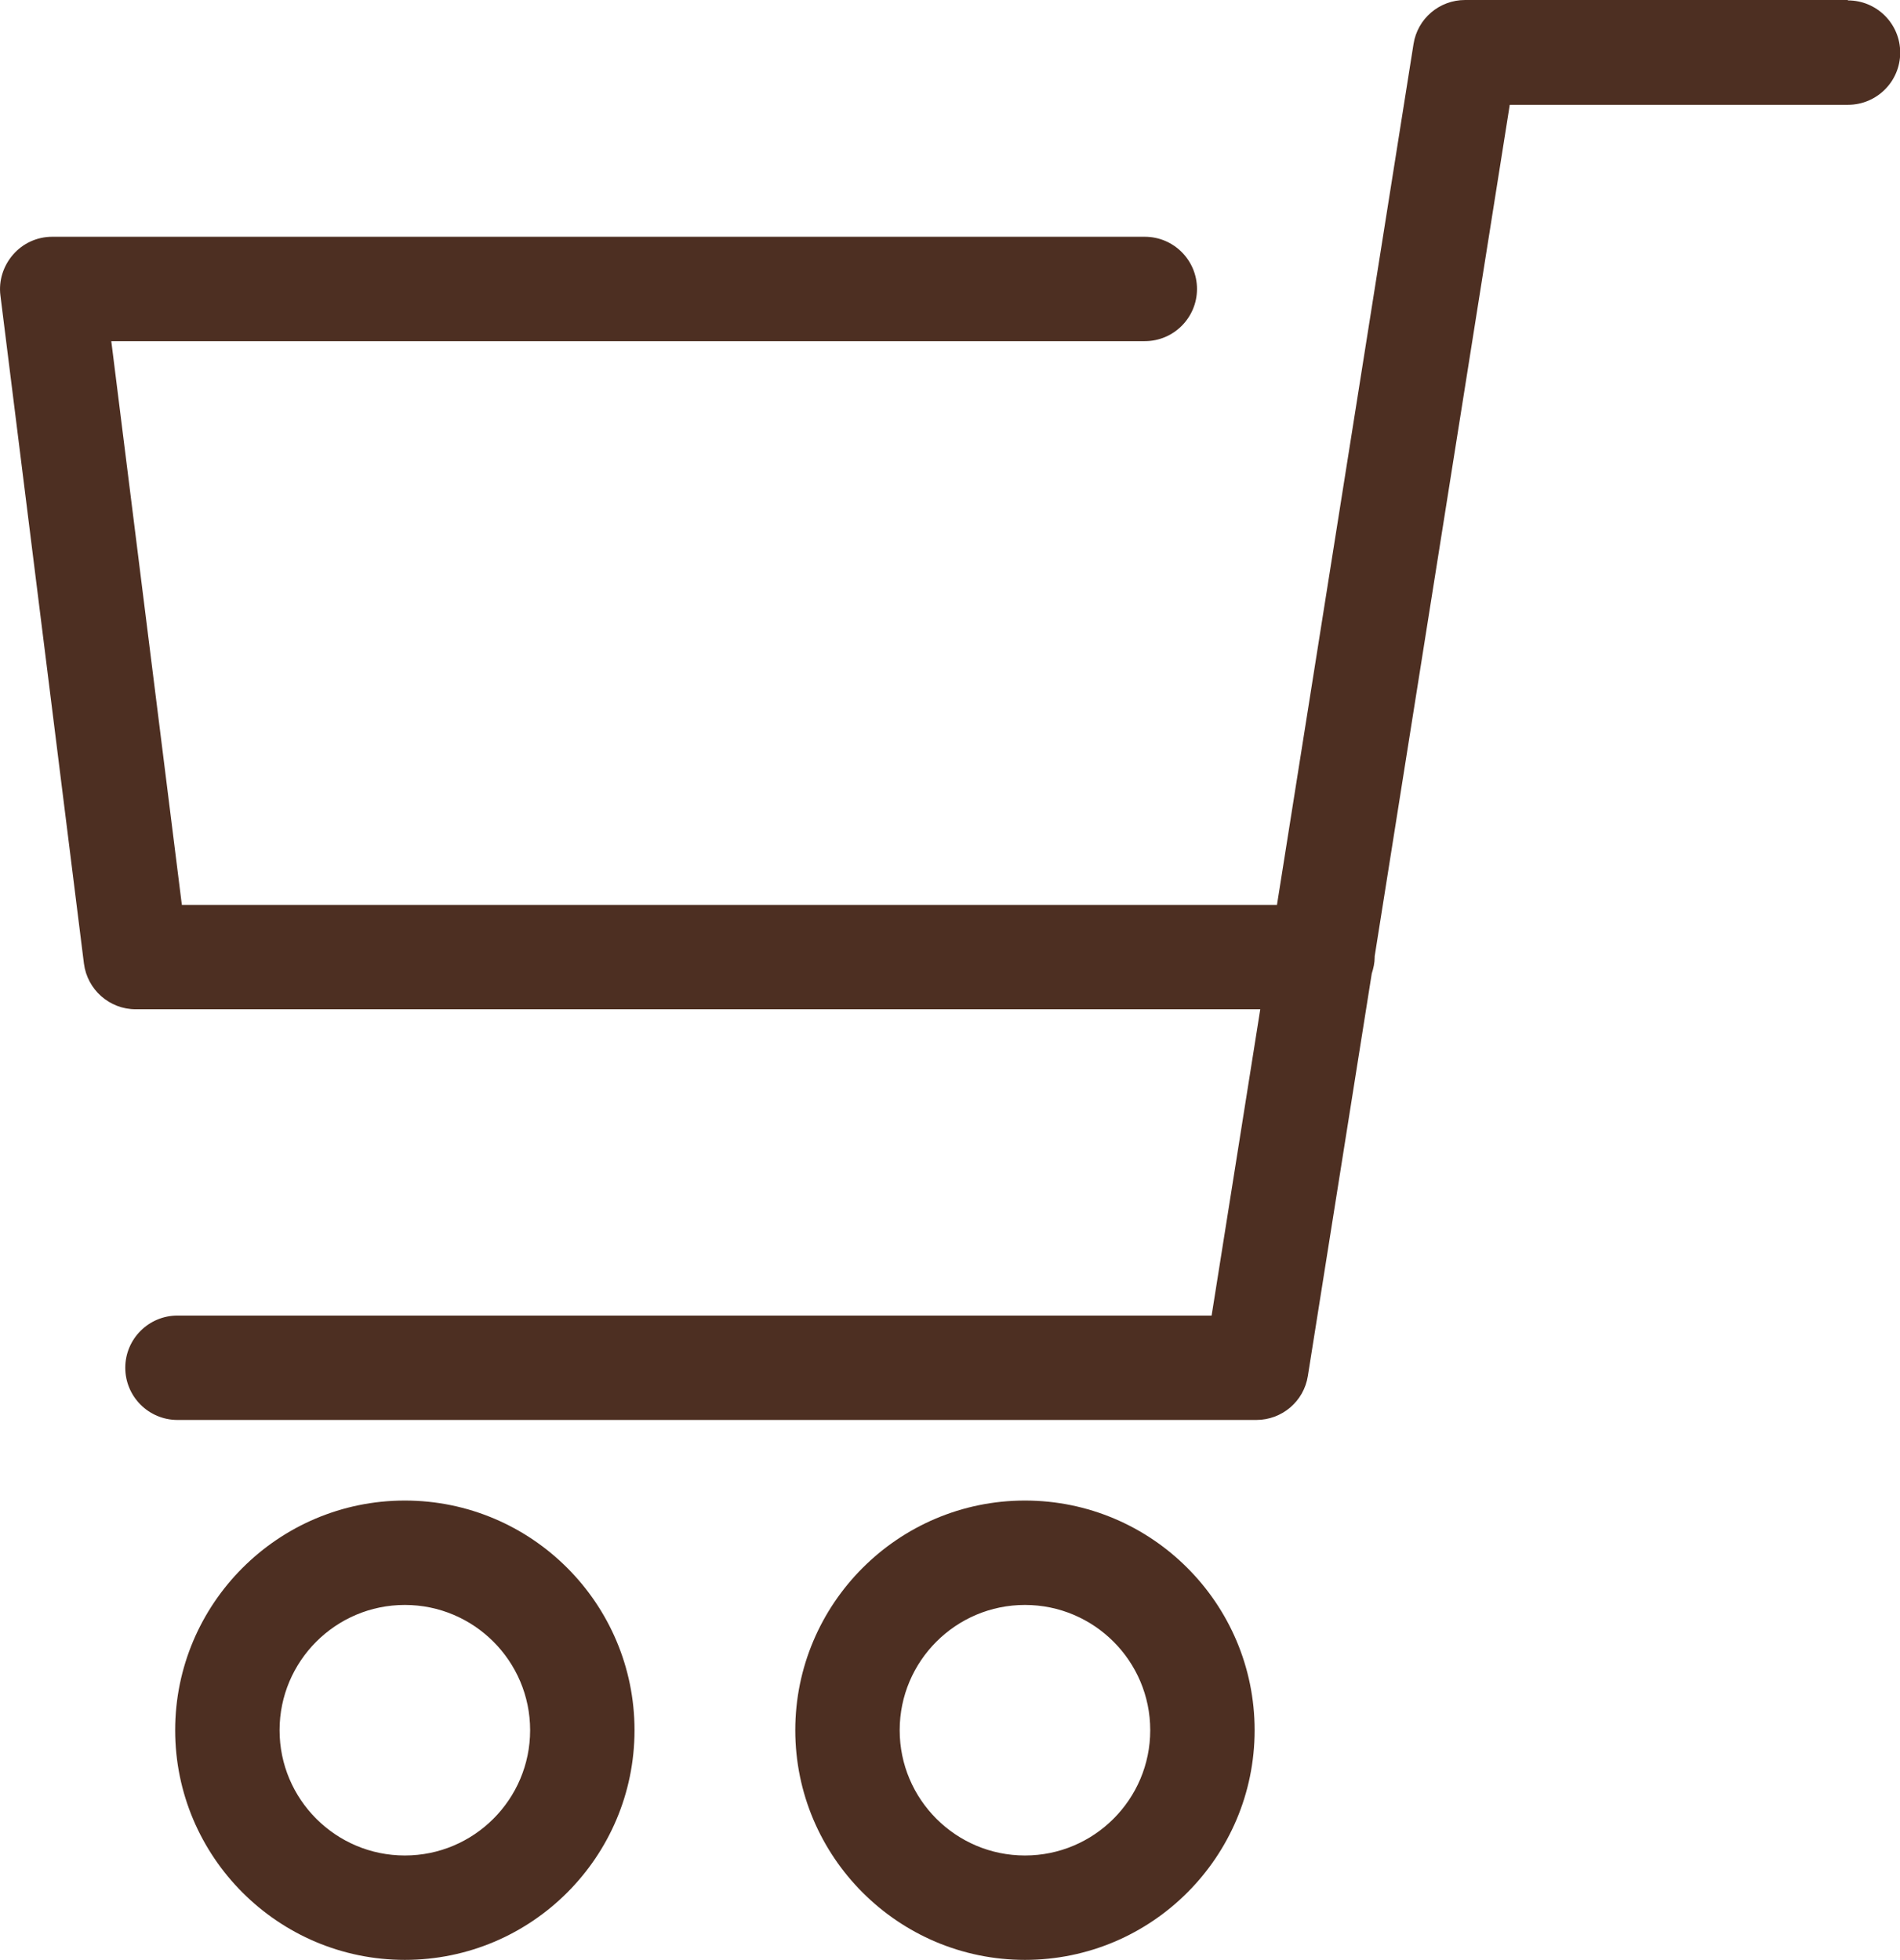 <?xml version="1.0" encoding="UTF-8"?><svg id="_レイヤー_2" xmlns="http://www.w3.org/2000/svg" viewBox="0 0 91 93.87"><defs><style>.cls-1{fill:#4d2f22;stroke-width:0px;}</style></defs><g id="_レイヤー_1-2"><path class="cls-1" d="M88.5,0h-18.33c-1.23,0-2.28.89-2.47,2.11l-6.54,41.23H8.71l-3.38-27h49.5c1.38,0,2.5-1.12,2.5-2.5s-1.12-2.5-2.5-2.5H2.5c-.72,0-1.4.31-1.87.85-.47.54-.7,1.25-.61,1.96l4,32c.16,1.25,1.22,2.19,2.48,2.19h53.86l-2.33,14.67H8.5c-1.38,0-2.5,1.12-2.5,2.5s1.12,2.5,2.5,2.5h51.67c1.23,0,2.28-.89,2.47-2.11l3.06-19.27c.08-.25.14-.51.14-.78,0-.02,0-.03,0-.05l6.47-40.78h16.2c1.38,0,2.5-1.12,2.5-2.5s-1.12-2.5-2.5-2.5Z"/><path class="cls-1" d="M19.39,71.87c-6.07,0-11,4.94-11,11s4.93,11,11,11,11-4.93,11-11-4.93-11-11-11ZM19.39,88.87c-3.31,0-6-2.69-6-6s2.69-6,6-6,6,2.69,6,6-2.69,6-6,6Z"/><path class="cls-1" d="M49.09,71.87c-6.07,0-11,4.94-11,11s4.93,11,11,11,11-4.93,11-11-4.93-11-11-11ZM49.09,88.87c-3.31,0-6-2.69-6-6s2.69-6,6-6,6,2.69,6,6-2.69,6-6,6Z"/></g></svg>
